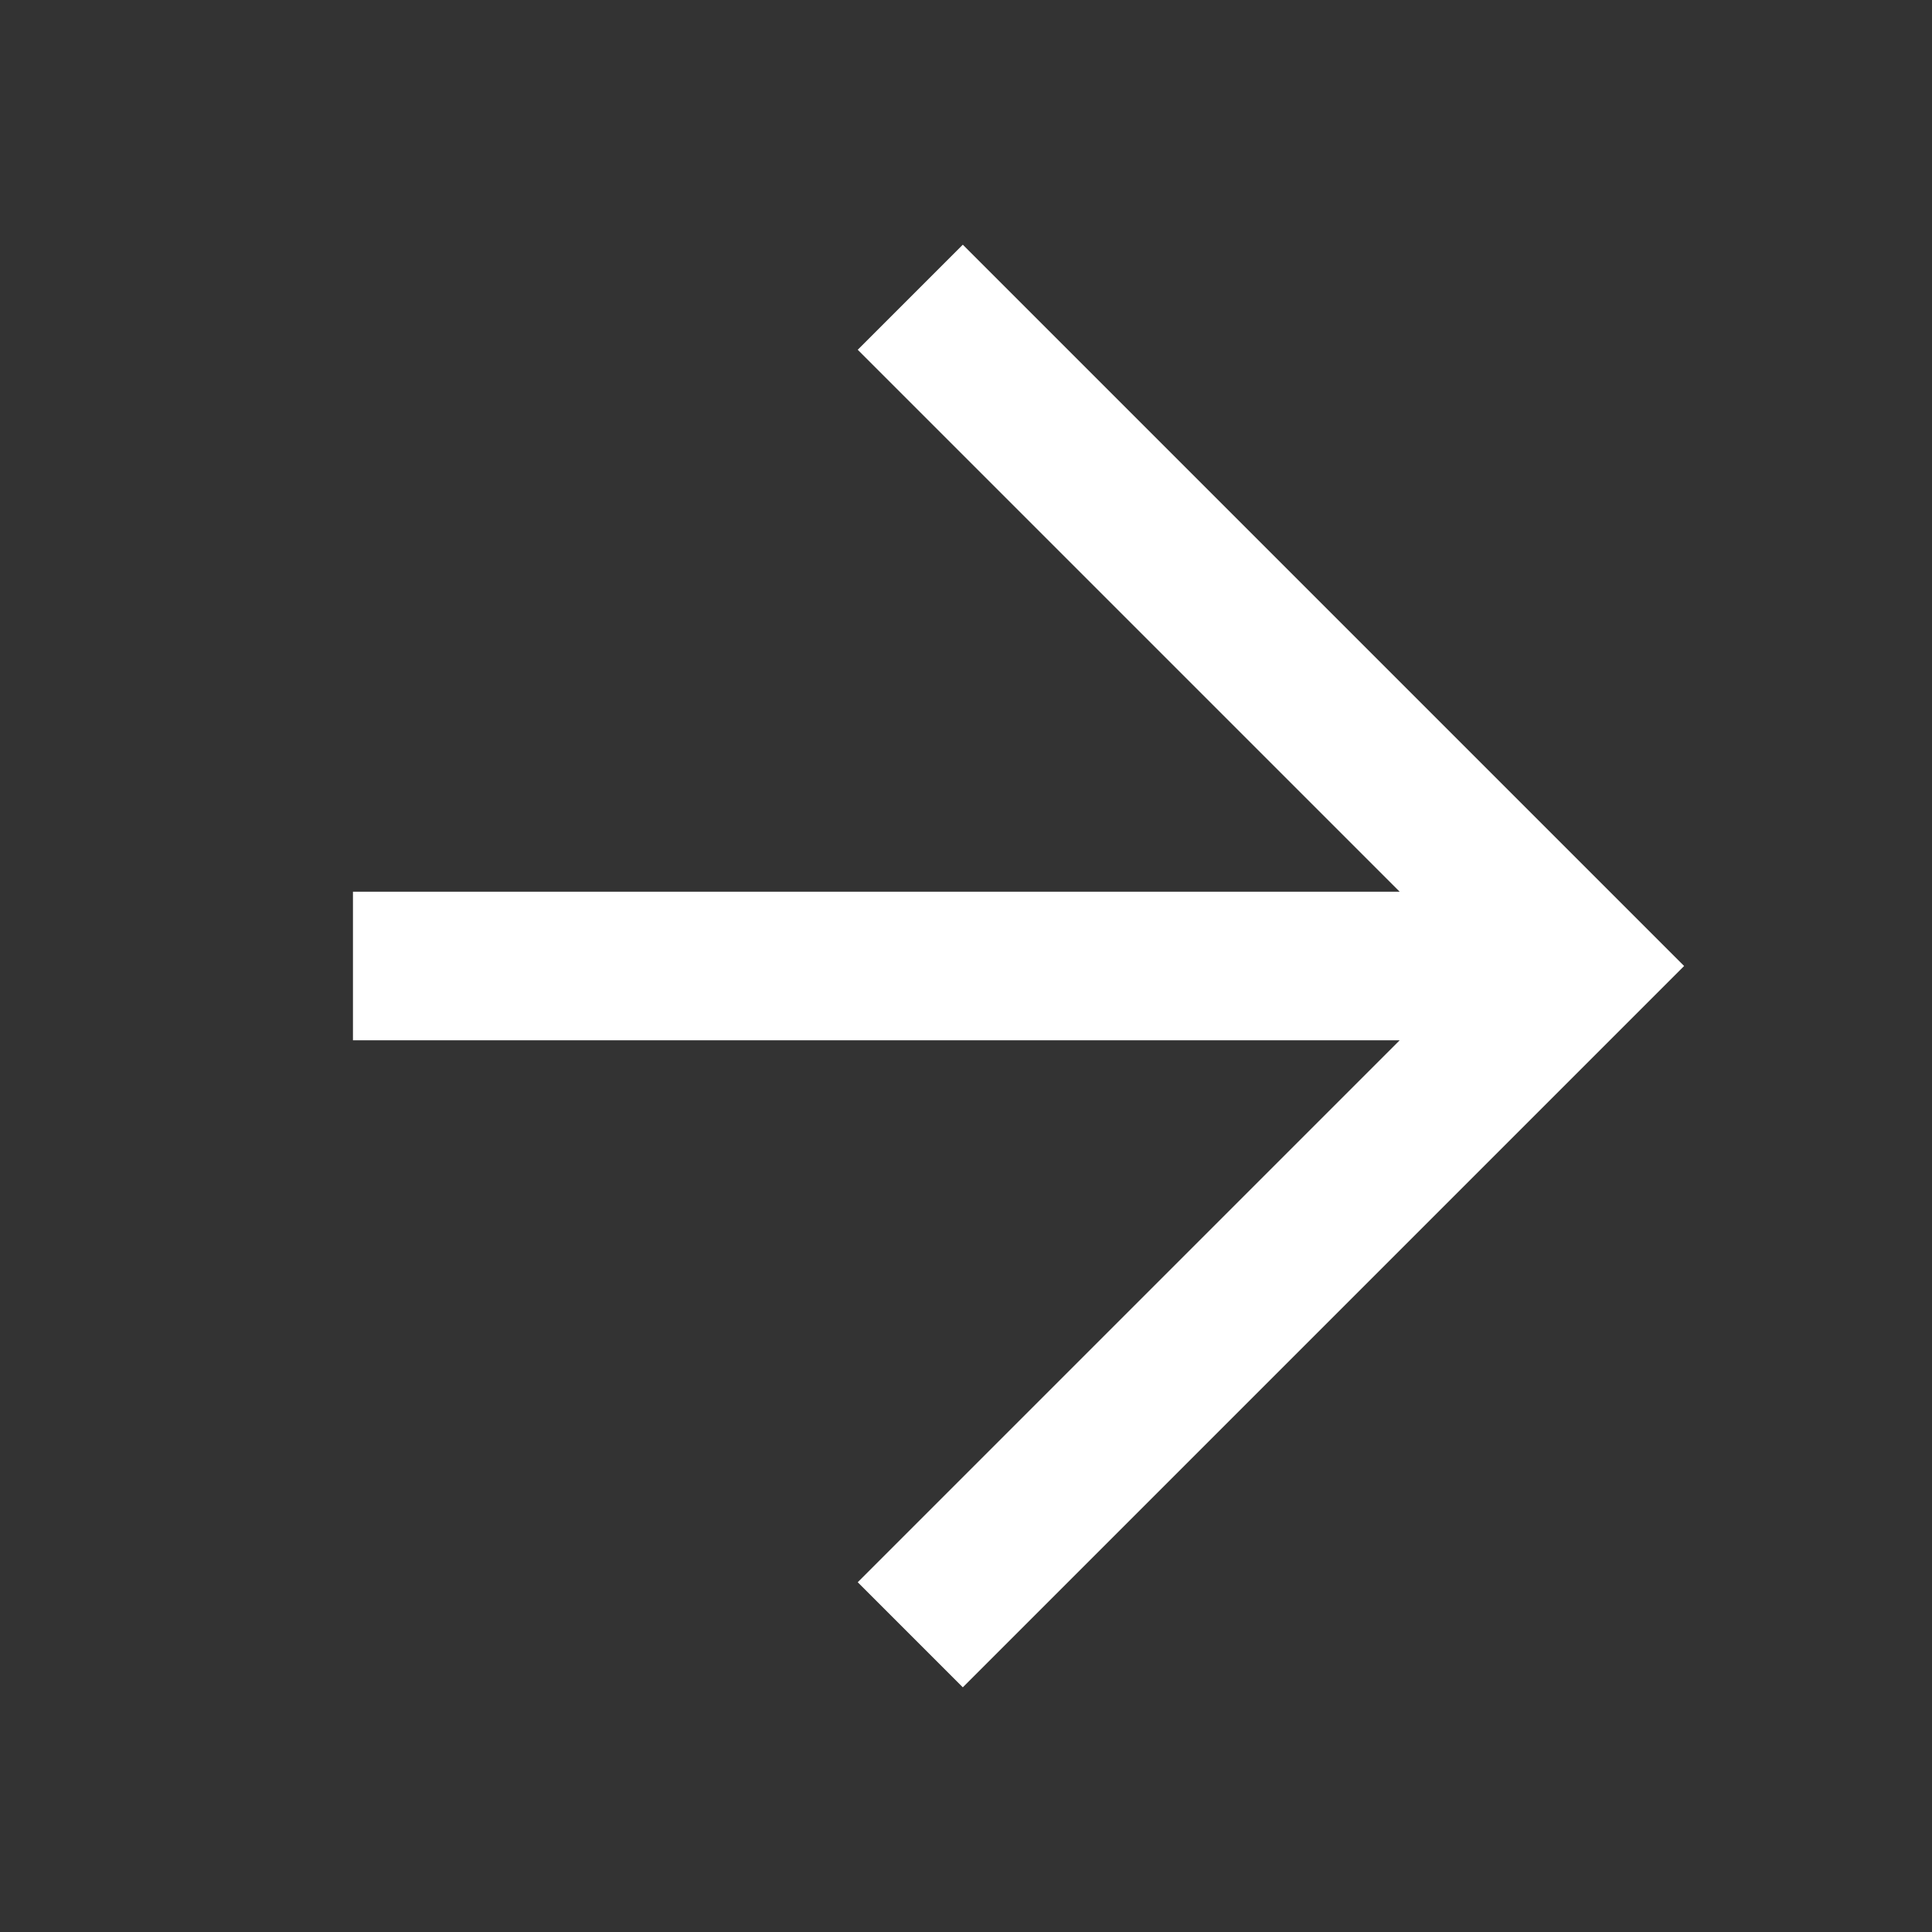<?xml version="1.0" encoding="UTF-8"?> <svg xmlns="http://www.w3.org/2000/svg" width="26" height="26" viewBox="0 0 26 26" fill="none"><rect x="0" y="0" width="26" height="26" fill="#333333" stroke="none"/><path d="M22.664 13L12.957 22.707L11.543 21.293L18.836 14H4.75V12H18.836L11.543 4.707L12.957 3.293L22.664 13Z" fill="white"></path></svg> 
